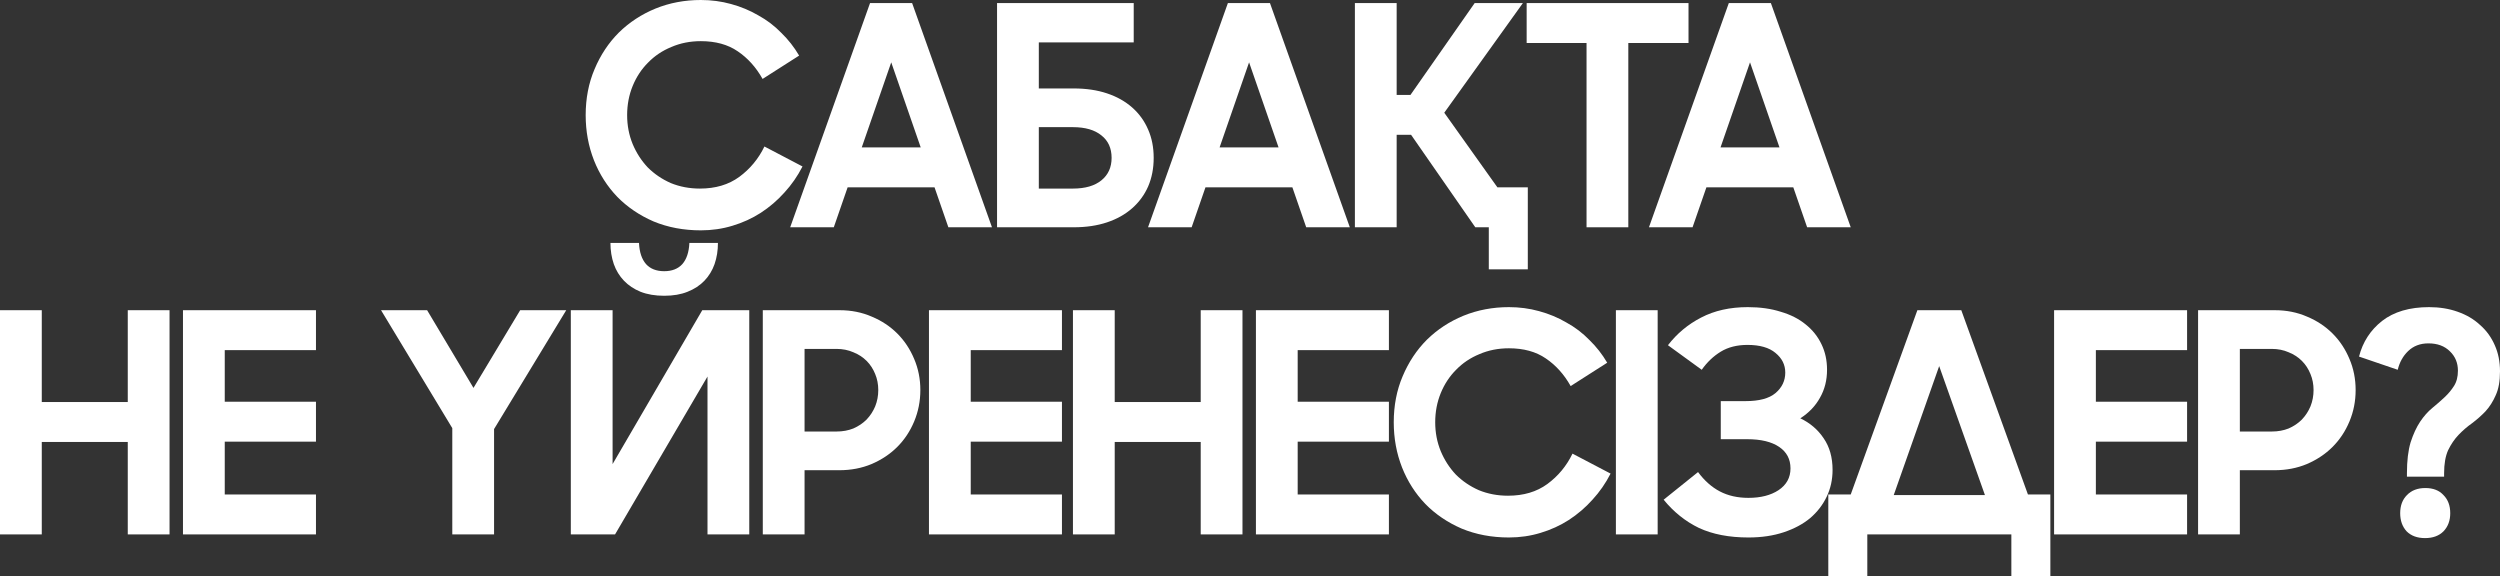 <?xml version="1.0" encoding="UTF-8"?> <svg xmlns="http://www.w3.org/2000/svg" viewBox="0 0 203.496 46.925" fill="none"><rect x="0" y="0" width="203.496" height="46.925" fill="#333333" stroke="none"/><path d="M57.048 18.75C55.648 18.75 54.364 18.508 53.198 18.025C52.048 17.525 51.065 16.858 50.248 16.025C49.431 15.175 48.798 14.183 48.348 13.05C47.898 11.9 47.673 10.675 47.673 9.375C47.673 8.008 47.915 6.758 48.398 5.625C48.881 4.475 49.54 3.483 50.373 2.65C51.223 1.817 52.214 1.167 53.348 0.7C54.498 0.233 55.731 0 57.048 0C57.898 0 58.715 0.108 59.498 0.325C60.298 0.542 61.04 0.85 61.723 1.25C62.423 1.633 63.048 2.108 63.598 2.675C64.165 3.225 64.648 3.842 65.048 4.525L62.073 6.425C61.54 5.475 60.865 4.725 60.048 4.175C59.248 3.625 58.248 3.35 57.048 3.35C56.181 3.35 55.381 3.508 54.648 3.825C53.914 4.125 53.281 4.55 52.748 5.1C52.214 5.633 51.798 6.267 51.498 7C51.198 7.733 51.048 8.525 51.048 9.375C51.048 10.208 51.198 10.992 51.498 11.725C51.798 12.442 52.206 13.075 52.723 13.625C53.256 14.158 53.881 14.583 54.598 14.9C55.331 15.2 56.123 15.35 56.973 15.35C58.24 15.35 59.306 15.033 60.173 14.4C61.056 13.75 61.74 12.925 62.223 11.925L65.323 13.55C64.923 14.333 64.431 15.042 63.848 15.675C63.281 16.308 62.64 16.858 61.923 17.325C61.223 17.775 60.456 18.125 59.623 18.375C58.806 18.625 57.948 18.75 57.048 18.75Z" fill="white"></path><path d="M70.82 0.25H74.245L80.745 18.5H77.195L76.07 15.25H68.995L67.87 18.5H64.32L70.82 0.25ZM70.145 12H74.945L72.545 5.075L70.145 12Z" fill="white"></path><path d="M92.283 0.25V3.45H84.558V7.2H87.408C88.408 7.2 89.308 7.333 90.108 7.6C90.908 7.867 91.591 8.25 92.158 8.75C92.725 9.25 93.158 9.85 93.458 10.55C93.758 11.233 93.908 12 93.908 12.85C93.908 13.7 93.758 14.475 93.458 15.175C93.158 15.858 92.725 16.45 92.158 16.95C91.591 17.45 90.908 17.833 90.108 18.1C89.308 18.367 88.408 18.5 87.408 18.5H81.158V0.25H92.283ZM87.333 15.35C88.333 15.35 89.108 15.125 89.658 14.675C90.208 14.225 90.483 13.617 90.483 12.85C90.483 12.067 90.208 11.458 89.658 11.025C89.108 10.575 88.333 10.35 87.333 10.35H84.558V15.35H87.333Z" fill="white"></path><path d="M99.948 0.25H103.373L109.873 18.5H106.323L105.198 15.25H98.123L96.998 18.5H93.448L99.948 0.25ZM99.273 12H104.073L101.673 5.075L99.273 12Z" fill="white"></path><path d="M120.086 18.5L114.861 10.975H113.686V18.5H110.286V0.25H113.686V7.725H114.811L120.036 0.25H123.961L117.561 9.175L121.886 15.25H124.361V21.925H121.186V18.5H120.086Z" fill="white"></path><path d="M129.142 3.5H124.267V0.25H137.442V3.5H132.542V18.5H129.142V3.5Z" fill="white"></path><path d="M140.723 0.25H144.147L150.647 18.5H147.097L145.972 15.25H138.898L137.772 18.5H134.222L140.723 0.25ZM140.048 12H144.847L142.448 5.075L140.048 12Z" fill="white"></path><path d="M10.4 35.975H3.4V43.5H0V25.25H3.4V32.725H10.4V25.25H13.8V43.5H10.4V35.975Z" fill="white"></path><path d="M14.894 25.25H25.719V28.5H18.294V32.7H25.719V35.95H18.294V40.25H25.719V43.5H14.894V25.25Z" fill="white"></path><path d="M36.816 34.85L31.016 25.25H34.766L38.541 31.575L42.341 25.25H46.091L40.216 34.925V43.5H36.816V34.85Z" fill="white"></path><path d="M60.989 43.5H57.589V30.65L50.064 43.5H46.464V25.25H49.864V37.775L57.164 25.25H60.989V43.5ZM54.064 22.075C54.697 22.075 55.189 21.883 55.539 21.5C55.889 21.1 56.08 20.525 56.114 19.775H58.439C58.439 20.392 58.347 20.967 58.164 21.5C57.981 22.017 57.706 22.467 57.339 22.85C56.972 23.233 56.514 23.533 55.964 23.75C55.43 23.967 54.797 24.075 54.064 24.075C53.33 24.075 52.689 23.967 52.139 23.75C51.606 23.533 51.156 23.233 50.789 22.85C50.422 22.467 50.147 22.017 49.964 21.5C49.781 20.967 49.689 20.392 49.689 19.775H52.014C52.047 20.525 52.239 21.1 52.589 21.5C52.939 21.883 53.43 22.075 54.064 22.075Z" fill="white"></path><path d="M62.09 25.25H68.34C69.29 25.25 70.165 25.425 70.965 25.775C71.765 26.108 72.457 26.567 73.04 27.15C73.623 27.733 74.082 28.425 74.415 29.225C74.748 30.008 74.915 30.85 74.915 31.75C74.915 32.65 74.748 33.5 74.415 34.3C74.082 35.1 73.623 35.792 73.04 36.375C72.457 36.958 71.757 37.425 70.94 37.775C70.14 38.108 69.265 38.275 68.315 38.275H65.49V43.5H62.09V25.25ZM65.49 28.4V35.125H68.09C68.59 35.125 69.048 35.042 69.465 34.875C69.881 34.692 70.24 34.45 70.54 34.15C70.84 33.833 71.073 33.475 71.24 33.075C71.407 32.658 71.49 32.217 71.49 31.75C71.49 31.283 71.407 30.85 71.24 30.45C71.073 30.033 70.84 29.675 70.54 29.375C70.24 29.075 69.881 28.842 69.465 28.675C69.048 28.492 68.59 28.4 68.09 28.4H65.49Z" fill="white"></path><path d="M75.616 25.25H86.441V28.5H79.016V32.7H86.441V35.95H79.016V40.25H86.441V43.5H75.616V25.25Z" fill="white"></path><path d="M97.736 35.975H90.736V43.5H87.336V25.25H90.736V32.725H97.736V25.25H101.136V43.5H97.736V35.975Z" fill="white"></path><path d="M102.23 25.25H113.055V28.5H105.629V32.7H113.055V35.95H105.629V40.25H113.055V43.5H102.23V25.25Z" fill="white"></path><path d="M122.824 43.75C121.424 43.75 120.141 43.508 118.974 43.025C117.824 42.525 116.841 41.858 116.024 41.025C115.208 40.175 114.574 39.183 114.124 38.05C113.674 36.9 113.449 35.675 113.449 34.375C113.449 33.008 113.691 31.758 114.174 30.625C114.658 29.475 115.316 28.483 116.149 27.65C116.999 26.817 117.991 26.167 119.124 25.7C120.274 25.233 121.508 25 122.824 25C123.674 25 124.491 25.108 125.274 25.325C126.074 25.542 126.816 25.85 127.499 26.25C128.199 26.633 128.824 27.108 129.374 27.675C129.941 28.225 130.424 28.842 130.824 29.525L127.849 31.425C127.316 30.475 126.641 29.725 125.824 29.175C125.024 28.625 124.024 28.35 122.824 28.35C121.958 28.35 121.157 28.508 120.424 28.825C119.691 29.125 119.057 29.55 118.524 30.1C117.991 30.633 117.574 31.267 117.274 32C116.974 32.733 116.824 33.525 116.824 34.375C116.824 35.208 116.974 35.992 117.274 36.725C117.574 37.442 117.982 38.075 118.499 38.625C119.032 39.158 119.657 39.583 120.374 39.9C121.108 40.2 121.899 40.35 122.749 40.35C124.016 40.35 125.083 40.033 125.949 39.4C126.833 38.75 127.516 37.925 127.999 36.925L131.099 38.55C130.699 39.333 130.208 40.042 129.624 40.675C129.058 41.308 128.416 41.858 127.699 42.325C126.999 42.775 126.233 43.125 125.399 43.375C124.583 43.625 123.724 43.75 122.824 43.75Z" fill="white"></path><path d="M131.531 25.25H134.931V43.5H131.531V25.25Z" fill="white"></path><path d="M142.318 43.75C140.751 43.75 139.41 43.492 138.293 42.975C137.193 42.442 136.235 41.675 135.418 40.675L138.218 38.425C138.735 39.125 139.326 39.65 139.993 40C140.66 40.35 141.435 40.525 142.318 40.525C143.318 40.525 144.135 40.317 144.768 39.9C145.418 39.467 145.743 38.875 145.743 38.125C145.743 37.375 145.435 36.792 144.818 36.375C144.201 35.958 143.335 35.75 142.218 35.75H140.068V32.65H142.093C143.193 32.65 144.001 32.433 144.518 32C145.051 31.55 145.318 30.992 145.318 30.325C145.318 29.692 145.051 29.158 144.518 28.725C144.001 28.292 143.243 28.075 142.243 28.075C141.393 28.075 140.668 28.258 140.068 28.625C139.468 28.992 138.951 29.483 138.518 30.1L135.768 28.1C136.501 27.15 137.401 26.4 138.468 25.85C139.551 25.283 140.818 25 142.268 25C143.268 25 144.16 25.125 144.943 25.375C145.743 25.608 146.418 25.95 146.968 26.4C147.535 26.85 147.968 27.392 148.268 28.025C148.568 28.642 148.718 29.333 148.718 30.1C148.718 30.95 148.526 31.708 148.143 32.375C147.776 33.042 147.243 33.6 146.543 34.05C147.343 34.433 147.976 34.975 148.443 35.675C148.926 36.375 149.168 37.233 149.168 38.25C149.168 39.033 149.01 39.758 148.693 40.425C148.376 41.092 147.926 41.675 147.343 42.175C146.76 42.658 146.043 43.042 145.193 43.325C144.343 43.608 143.385 43.75 142.318 43.75Z" fill="white"></path><path d="M159.646 25.25L165.071 40.25H166.896V46.925H163.721V43.5H151.996V46.925H148.821V40.25H150.646L156.071 25.25H159.646ZM154.146 40.3H161.571L157.846 29.8L154.146 40.3Z" fill="white"></path><path d="M167.2 25.25H178.025V28.5H170.6V32.7H178.025V35.95H170.6V40.25H178.025V43.5H167.2V25.25Z" fill="white"></path><path d="M178.92 25.25H185.17C186.12 25.25 186.995 25.425 187.795 25.775C188.595 26.108 189.287 26.567 189.87 27.15C190.453 27.733 190.912 28.425 191.245 29.225C191.578 30.008 191.745 30.85 191.745 31.75C191.745 32.65 191.578 33.5 191.245 34.3C190.912 35.1 190.453 35.792 189.87 36.375C189.287 36.958 188.587 37.425 187.77 37.775C186.97 38.108 186.095 38.275 185.145 38.275H182.32V43.5H178.92V25.25ZM182.32 28.4V35.125H184.92C185.42 35.125 185.878 35.042 186.295 34.875C186.712 34.692 187.07 34.45 187.37 34.15C187.67 33.833 187.903 33.475 188.07 33.075C188.237 32.658 188.32 32.217 188.32 31.75C188.32 31.283 188.237 30.85 188.07 30.45C187.903 30.033 187.67 29.675 187.37 29.375C187.07 29.075 186.712 28.842 186.295 28.675C185.878 28.492 185.42 28.4 184.92 28.4H182.32Z" fill="white"></path><path d="M195.921 38.525C195.921 37.508 196.021 36.667 196.221 36C196.438 35.333 196.696 34.775 196.996 34.325C197.296 33.875 197.63 33.5 197.996 33.2C198.363 32.9 198.696 32.608 198.996 32.325C199.296 32.042 199.546 31.742 199.746 31.425C199.963 31.092 200.071 30.675 200.071 30.175C200.071 29.542 199.855 29.017 199.421 28.6C198.988 28.167 198.405 27.95 197.671 27.95C197.005 27.95 196.455 28.158 196.021 28.575C195.604 28.975 195.321 29.483 195.171 30.1L192.021 29.025C192.321 27.842 192.946 26.875 193.896 26.125C194.863 25.375 196.138 25 197.721 25C198.571 25 199.346 25.125 200.046 25.375C200.763 25.625 201.371 25.983 201.871 26.45C202.388 26.9 202.788 27.45 203.071 28.1C203.355 28.733 203.496 29.442 203.496 30.225C203.496 31.025 203.38 31.675 203.146 32.175C202.93 32.675 202.655 33.108 202.321 33.475C201.988 33.825 201.621 34.15 201.221 34.45C200.821 34.733 200.455 35.05 200.121 35.4C199.788 35.75 199.505 36.167 199.271 36.65C199.055 37.133 198.946 37.758 198.946 38.525V38.8H195.921V38.525ZM195.371 41.775C195.371 41.158 195.555 40.667 195.921 40.3C196.288 39.917 196.788 39.725 197.421 39.725C198.055 39.725 198.546 39.917 198.896 40.3C199.263 40.667 199.446 41.158 199.446 41.775C199.446 42.375 199.263 42.867 198.896 43.25C198.53 43.617 198.03 43.8 197.396 43.8C196.763 43.8 196.263 43.617 195.896 43.25C195.546 42.867 195.371 42.375 195.371 41.775Z" fill="white"></path></svg> 
